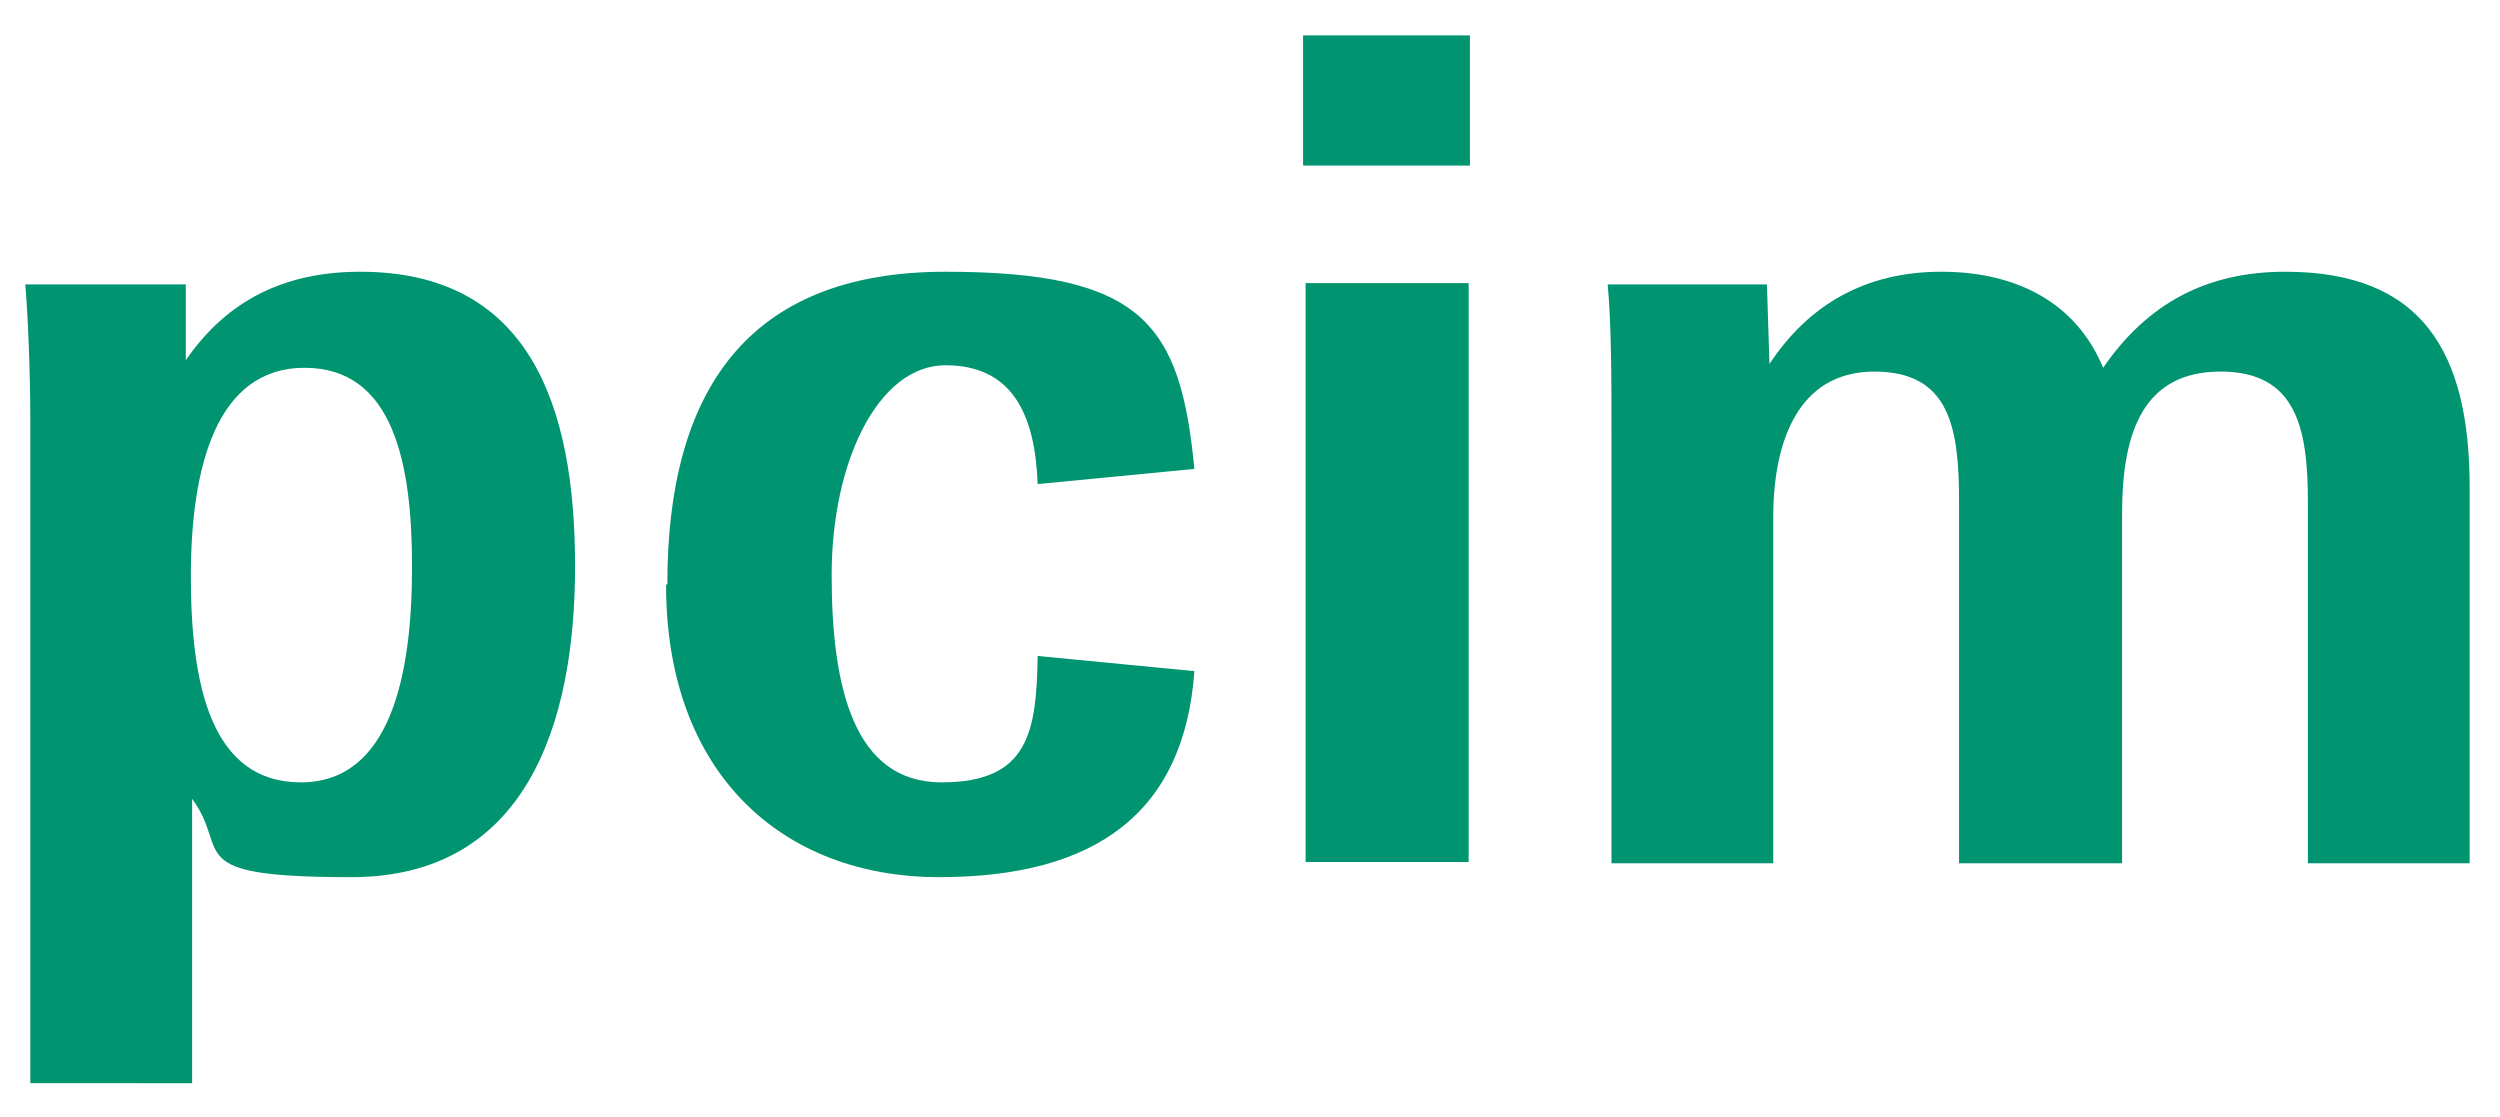 <?xml version="1.0" encoding="UTF-8"?>
<svg xmlns="http://www.w3.org/2000/svg" xmlns:xlink="http://www.w3.org/1999/xlink" id="Ebene_1" version="1.1" viewBox="0 0 197.8 88.4">
  <defs>
    <style>
      .st0 {
        fill: #009470;
      }

      .st1 {
        fill: #203f61;
      }

      .st2 {
        fill: none;
        stroke: #203f61;
        stroke-width: 1.4px;
      }

      .st3 {
        fill: #1f3f60;
      }

      .st4 {
        display: none;
      }
    </style>
  </defs>
  <g id="all_about_automation" class="st4">
    <g>
      <path class="st2" d="M167.2,1.7v30.7h30.8V1.7h-30.8ZM167.4,1.9l30.4,30.4M177.8,32.3l-10.4-10.4M187.5,1.8l10.4,10.4M177.7,1.8l20.2,20.4M187.5,32.3l-20.3-20.8M228.7,1.7v30.7h-30.7V1.7h30.7ZM228.6,1.9l-30.4,30.4M218.2,32.3l10.4-10.4M208.5,1.8l-10.4,10.4M218.3,1.8l-20.2,20.4M208.4,32.3l20.3-20.8"></path>
      <path class="st1" d="M12.4,47.6c-5.8,0-9.5,3.9-9.5,9.3v.5h5.7v-.5c0-2.4,1.5-3.9,3.9-3.9s3.9,1.8,3.9,4.6v3.1c-1.2-.9-2.9-1.5-4.9-1.5-5.9,0-9.2,3.8-9.2,8.6s3.1,8.6,8.7,8.6,4.8-1.1,6.1-2.6v1.9h5v-18.2c-.1-5.6-3.7-9.9-9.7-9.9h0ZM12.3,71.7c-2.7,0-4.3-1.8-4.3-3.9s1.6-3.9,4.3-3.9,4.2,1.8,4.2,3.9-1.4,3.9-4.2,3.9h0ZM41.4,48.2v18.1h0c0,2.8-1.5,4.6-4,4.6s-4.1-1.8-4.1-4.6v-18.1h-5.7v19.4c0,4.8,3,8.8,8.4,8.8s4.7-1.2,5.9-3v2.4h5.1v-27.6h-5.6ZM65.3,53.3v-5.1h-5.1v-7.8h-5.7v7.8h-3.6v5.1h3.6v15.5c0,3.9,3,6.8,7.1,6.8h3.5v-5.4h-2.5c-1.5,0-2.5-.8-2.5-2.5v-14.4h5.2ZM79,47.6c-6.3,0-10,4.3-10,9.9v8.9c0,5.6,3.7,9.9,10,9.9s10-4.3,10-9.9v-8.9c0-5.6-3.7-9.9-10-9.9h0ZM83.4,57.6v8.7c0,2.6-1.5,4.6-4.3,4.6s-4.3-2-4.3-4.6v-8.7c0-2.6,1.5-4.6,4.3-4.6s4.3,2,4.3,4.6h0ZM126,56.1c0-4.7-3-8.6-8.3-8.6s-5,1.1-6.3,3c-1.3-1.8-3.4-3-6.2-3s-4.6,1.1-5.8,3v-2.3h-5.2v27.5h5.7v-19c.2-2.3,1.6-3.8,3.8-3.8s3.6,1.7,3.6,4.2v18.5h5.7v-18.3c0-2.7,1.4-4.4,3.8-4.4s3.6,1.7,3.6,4.2v18.5h5.7v-19.5h0ZM140.7,47.6c-5.8,0-9.5,3.9-9.5,9.3v.5h5.7v-.5c0-2.4,1.5-3.9,3.9-3.9s3.9,1.8,3.9,4.6v3.1c-1.2-.9-2.9-1.5-4.9-1.5-5.9,0-9.2,3.8-9.2,8.6s3.1,8.6,8.7,8.6,4.8-1.1,6.1-2.6v1.9h5v-18.2c-.2-5.6-3.7-9.9-9.7-9.9h0ZM140.5,71.7c-2.7,0-4.3-1.8-4.3-3.9s1.6-3.9,4.3-3.9,4.2,1.8,4.2,3.9-1.3,3.9-4.2,3.9h0ZM168.1,53.3v-5.1h-5.1v-7.8h-5.7v7.8h-3.6v5.1h3.6v15.5c0,3.9,3,6.8,7.1,6.8h3.5v-5.4h-2.4c-1.5,0-2.5-.8-2.5-2.5v-14.4h5.1ZM178.6,38.6h-6v6h6v-6h0ZM178.4,48.2h-5.7v27.5h5.7v-27.5h0ZM193.6,47.6c-6.3,0-10,4.3-10,9.9v8.9c0,5.6,3.7,9.9,10,9.9s10-4.3,10-9.9v-8.9c0-5.6-3.7-9.9-10-9.9h0ZM198,57.6v8.7c0,2.6-1.5,4.6-4.4,4.6s-4.4-2-4.4-4.6v-8.7c0-2.6,1.5-4.6,4.4-4.6,2.8,0,4.4,2,4.4,4.6h0ZM219.9,47.6c-2.7,0-4.7,1.2-5.9,3v-2.4h-5.2v27.5h5.7v-18.1c0-2.8,1.5-4.7,4.1-4.7s4.1,1.8,4.1,4.7v18.1h5.7v-19.4c-.1-4.8-3.1-8.7-8.5-8.7h0Z"></path>
      <path class="st1" d="M11.6,8.6c-4.9,0-8.1,3.3-8.1,7.8v.4h4.8v-.4c0-2.1,1.3-3.3,3.3-3.3s3.3,1.6,3.3,3.9v2.6c-1.1-.8-2.4-1.3-4.2-1.3-5,0-7.8,3.2-7.8,7.3s2.6,7.3,7.4,7.3,4-.9,5.2-2.2v1.6h4.2v-15.3c0-4.8-3-8.4-8.1-8.4h0ZM11.5,29c-2.3,0-3.7-1.5-3.7-3.3s1.4-3.3,3.7-3.3,3.6,1.6,3.6,3.3-1.2,3.3-3.6,3.3h0ZM24.7,1.1v31.3h4.8V1.1h-4.8ZM34.7,1.1v31.3h4.8V1.1h-4.8ZM61.9,8.6c-4.9,0-8.1,3.3-8.1,7.8v.4h4.8v-.4c0-2.1,1.3-3.3,3.3-3.3s3.3,1.6,3.3,3.9v2.6c-1.1-.8-2.4-1.3-4.2-1.3-5,0-7.8,3.2-7.8,7.3s2.6,7.3,7.4,7.3,4-.9,5.2-2.2v1.6h4.2v-15.3c0-4.8-3.1-8.4-8.1-8.4h0ZM61.7,29c-2.3,0-3.7-1.5-3.7-3.3s1.3-3.3,3.7-3.3,3.6,1.6,3.6,3.3-1.1,3.3-3.6,3.3h0ZM84.2,8.6c-1.9,0-3.4.6-4.4,1.7V1.1h-4.8v31.3h4.3v-2c1.1,1.6,2.7,2.5,4.8,2.5,4.2,0,7.7-3,7.7-8.4v-7.5c-.1-5.4-3.5-8.4-7.6-8.4h0ZM86.9,24.5c0,2.2-1.3,3.9-3.6,3.9s-3.6-1.7-3.6-3.9v-7.4c0-2.2,1.3-3.9,3.6-3.9s3.6,1.7,3.6,3.9v7.4h0ZM104.3,8.6c-5.3,0-8.5,3.7-8.5,8.4v7.6c0,4.7,3.2,8.4,8.5,8.4s8.5-3.7,8.5-8.4v-7.6c0-4.8-3.2-8.4-8.5-8.4h0ZM108,17.1v7.4c0,2.2-1.3,3.9-3.7,3.9s-3.7-1.7-3.7-3.9v-7.4c0-2.2,1.3-3.9,3.7-3.9s3.7,1.7,3.7,3.9h0ZM129,9.1v15.3h0c0,2.4-1.3,3.9-3.4,3.9s-3.5-1.5-3.5-3.9v-15.3h-4.8v16.4c0,4.1,2.5,7.4,7.1,7.4s4-1,5-2.6v2h4.4V9.1h-4.8ZM149.5,13.5v-4.4h-4.3V2.5h-4.8v6.7h-3.1v4.3h3.1v13.2c0,3.3,2.6,5.8,6,5.8h3v-4.6h-2.1c-1.2,0-2.1-.7-2.1-2.1v-12.3h4.3Z"></path>
    </g>
  </g>
  <g id="Hamburg" class="st4">
    <path class="st3" d="M12.4,90.8c-2,0-3.5.7-4.5,1.8v-9.3H3v31.3h4.8v-15.3c0-2.4,1.3-3.9,3.5-3.9s3.5,1.6,3.5,3.9v15.3h4.8v-16.5c0-4-2.6-7.3-7.2-7.3h0ZM32.3,90.8c-4.9,0-8.1,3.3-8.1,7.8v.4h4.8v-.4c0-2.1,1.3-3.3,3.3-3.3s3.3,1.6,3.3,3.9v2.6c-1.1-.8-2.4-1.3-4.2-1.3-5,0-7.8,3.2-7.8,7.3s2.6,7.3,7.4,7.3,4-.9,5.2-2.2v1.6h4.2v-15.2c0-4.8-3-8.5-8.1-8.5h0ZM32.2,111.3c-2.3,0-3.7-1.5-3.7-3.3s1.3-3.3,3.7-3.3,3.6,1.6,3.6,3.3-1.2,3.3-3.6,3.3h0ZM72.5,98.1c0-4-2.6-7.2-7-7.2s-4.2,1-5.3,2.5c-1.1-1.5-2.9-2.5-5.3-2.5s-3.9,1-4.9,2.5v-1.9h-4.4v23.2h4.8v-16.1c.2-2,1.3-3.2,3.2-3.2s3.1,1.4,3.1,3.6v15.7h4.8v-15.6c0-2.3,1.2-3.7,3.2-3.7s3.1,1.4,3.1,3.6v15.7h4.8v-16.6h0ZM86.8,90.8c-1.9,0-3.4.6-4.4,1.7v-9.1h-4.8v31.3h4.3v-2c1.1,1.6,2.7,2.5,4.9,2.5,4.2,0,7.6-3,7.6-8.4v-7.5c0-5.5-3.5-8.5-7.6-8.5h0ZM89.6,106.7c0,2.2-1.3,3.9-3.6,3.9s-3.6-1.7-3.6-3.9v-7.4c0-2.2,1.3-3.9,3.6-3.9s3.6,1.7,3.6,3.9v7.4h0ZM110.7,91.4v15.3h0c0,2.4-1.3,3.9-3.4,3.9s-3.5-1.5-3.5-3.9v-15.3h-4.8v16.4c0,4.1,2.5,7.4,7.1,7.4s4-1,5-2.6v2h4.4v-23.2h-4.8ZM130.9,90.8c-2.7,0-4.6,1.2-5.7,3.2v-2.6h-4.4v23.2h4.8v-13.9c0-3.1,1.9-4.9,4.7-4.9h1.4v-5.1h-.8ZM146.8,91.4v2c-1.1-1.6-2.7-2.5-4.9-2.5-4.1,0-7.6,3-7.6,8.5v5.9c0,5.4,3.5,8.3,7.6,8.3s3.3-.6,4.3-1.5v2c0,2.5-1.3,4-3.5,4s-3.4-1.2-3.4-3.2h0c0,0-4.8,0-4.8,0v.2c0,4.4,3.3,7.7,8.2,7.7s8.3-3.6,8.3-8.4v-22.9h-4.2ZM142.7,109c-2.3,0-3.6-1.7-3.6-3.9v-5.8c0-2.3,1.3-4,3.6-4s3.6,1.7,3.6,3.9v5.7c0,2.4-1.3,4.1-3.6,4.1h0Z"></path>
  </g>
  <g id="Friedrichshafen" class="st4">
    <path class="st3" d="M9.7,91.3h2.2v-3.8h-2.9c-3,0-5.1,2-5.1,4.8v2.3H1.3v3.8h2.6v16.3h4.1v-16.3h3.9v-3.8h-3.9v-1.6c0-1.3.7-1.7,1.7-1.7h0ZM23.7,94.2c-2.3,0-3.9,1.1-4.9,2.8v-2.3h-3.8v20.1h4.1v-12c0-2.7,1.6-4.2,4-4.2h1.2v-4.4h-.6ZM31.7,87.6h-4.4v4.4h4.4v-4.4h0ZM31.5,94.6h-4.1v20.1h4.1v-20.1h0ZM46.2,108.1v.2c0,1.7-1.2,3-3.3,3s-3.2-1.5-3.2-3.4v-1.9h10.5v-4.6c0-4.1-2.7-7.3-7.3-7.3s-7.3,3.2-7.3,7.3v6.5c0,4.1,2.8,7.3,7.4,7.3s7.4-3,7.4-6.9v-.2h-4.2ZM42.9,98.1c2.1,0,3.2,1.5,3.2,3.4v.9h-6.3v-.9c0-1.9,1-3.4,3.1-3.4h0ZM64,87.7v7.9c-.9-.9-2.2-1.4-3.8-1.4-3.5,0-6.5,2.6-6.5,7.3v6.5c0,4.7,3,7.3,6.6,7.3s3.3-.8,4.2-2.2v1.7h3.7v-27h-4.2ZM64,107.9c0,1.9-1.1,3.4-3.1,3.4s-3.1-1.5-3.1-3.4v-6.4c0-1.9,1.1-3.4,3.1-3.4s3.1,1.5,3.1,3.4v6.4h0ZM81.5,94.2c-2.3,0-3.9,1.1-4.9,2.8v-2.3h-3.8v20.1h4.1v-12c0-2.7,1.6-4.2,4-4.2h1.2v-4.4h-.6ZM89.5,87.6h-4.4v4.4h4.4v-4.4h0ZM89.4,94.6h-4.1v20.1h4.1v-20.1h0ZM103.5,101.4h4.1v-.3c0-3.9-2.7-6.9-7.1-6.9s-7.1,3.2-7.1,7.3v6.5c0,4.1,2.7,7.3,7.1,7.3s7.2-3.1,7.2-7.1v-.2h-4.1v.2c0,1.8-1.1,3.2-3,3.2s-3-1.5-3-3.4v-6.4c0-1.9,1.1-3.4,3-3.4s3,1.3,3,3v.2h0ZM119.5,94.2c-1.7,0-3,.6-3.9,1.6v-8h-4.1v27h4.1v-13.2c0-2.1,1.1-3.4,3-3.4s3,1.4,3,3.4v13.2h4.1v-14.3c0-3.5-2.2-6.3-6.2-6.3h0ZM139,101.2h4.1v-.4c0-4.6-3.6-6.7-7-6.7s-6.7,2.5-6.7,5.9,2.1,4.9,4.9,5.9l1.8.6c1.7.6,3.1,1.2,3.1,2.5s-1.1,2.2-2.8,2.2-3.1-1-3.1-2.9v-.3h-4.1v.8c0,3.5,2.9,6.4,7.2,6.4s7.1-2.7,7.1-6.2-2.2-5-5-5.9l-1.7-.6c-1.9-.6-3.2-1.1-3.2-2.5s.7-1.9,2.6-1.9,2.8,1.1,2.8,2.7v.4h0ZM155.2,94.2c-1.7,0-3,.6-3.9,1.6v-8h-4.1v27h4.1v-13.2c0-2.1,1.1-3.4,3-3.4s3,1.4,3,3.4v13.2h4.1v-14.3c0-3.5-2.2-6.3-6.2-6.3h0ZM172.4,94.2c-4.2,0-7,2.8-7,6.8v.4h4.1v-.4c0-1.8,1.1-2.9,2.8-2.9s2.8,1.3,2.8,3.4v2.3c-.9-.7-2.1-1.1-3.6-1.1-4.3,0-6.7,2.8-6.7,6.3s2.3,6.3,6.4,6.3,3.5-.8,4.5-1.9v1.4h3.6v-13.3c0-4.2-2.5-7.3-6.9-7.3h0ZM172.3,111.8c-2,0-3.2-1.3-3.2-2.9s1.2-2.9,3.2-2.9,3.1,1.3,3.1,2.9-1,2.9-3.1,2.9h0ZM190.8,91.3h2.2v-3.8h-3c-2.9,0-5.1,2-5.1,4.8v2.3h-2.6v3.8h2.6v16.3h4.1v-16.3h3.9v-3.8h-3.9v-1.6c.1-1.3.8-1.7,1.8-1.7h0ZM205.9,108.1v.2c0,1.7-1.2,3-3.3,3s-3.2-1.5-3.2-3.4v-1.9h10.5v-4.6c0-4.1-2.7-7.3-7.3-7.3s-7.3,3.2-7.3,7.3v6.5c0,4.1,2.8,7.3,7.4,7.3s7.4-3,7.4-6.9v-.2h-4.2ZM202.5,98.1c2.1,0,3.2,1.5,3.2,3.4v.9h-6.3v-.9c0-1.9,1.1-3.4,3.1-3.4h0ZM222,94.2c-2,0-3.4.8-4.3,2.2v-1.7h-3.8v20.1h4.1v-13.2c0-2.1,1.1-3.4,3-3.4s3,1.4,3,3.4v13.2h4.1v-14.1c0-3.7-2.2-6.5-6.1-6.5h0Z"></path>
  </g>
  <g id="Chemnitz" class="st4">
    <path class="st1" d="M14.1,99.2h4.8v-.3c0-4.5-3.1-8-8.2-8s-8.2,3.7-8.2,8.4v7.6c0,4.8,3.1,8.4,8.2,8.4s8.3-3.5,8.3-8.2v-.3h-4.8v.2c0,2.1-1.3,3.7-3.5,3.7s-3.4-1.7-3.4-3.9v-7.4c0-2.2,1.2-3.9,3.4-3.9s3.4,1.5,3.4,3.5v.2h0ZM32.6,90.9c-2,0-3.5.7-4.6,1.8v-9.3h-4.8v31.3h4.8v-15.3c0-2.4,1.3-3.9,3.5-3.9s3.5,1.6,3.5,3.9v15.3h4.8v-16.5c0-4.1-2.6-7.3-7.2-7.3h0ZM56.7,107v.2c0,2-1.4,3.5-3.8,3.5s-3.7-1.7-3.7-3.9v-2.1h12.1v-5.3c0-4.8-3.1-8.4-8.5-8.4s-8.4,3.7-8.4,8.4v7.6c0,4.8,3.2,8.4,8.5,8.4s8.5-3.5,8.5-8v-.4h-4.7ZM52.8,95.4c2.4,0,3.7,1.7,3.7,3.9v1h-7.3v-1c0-2.2,1.2-3.9,3.6-3.9h0ZM92.8,98.1c0-4-2.6-7.2-7-7.2s-4.2,1-5.3,2.5c-1.1-1.6-2.9-2.5-5.2-2.5s-3.9.9-4.9,2.5v-1.9h-4.4v23.2h4.8v-16.1c.2-2,1.3-3.2,3.2-3.2s3.1,1.4,3.1,3.6v15.7h4.8v-15.5c0-2.3,1.2-3.7,3.2-3.7s3.1,1.4,3.1,3.6v15.7h4.8v-16.7h-.2ZM107.4,90.9c-2.3,0-4,1-5,2.6v-2h-4.4v23.2h4.8v-15.3c0-2.4,1.3-3.9,3.4-3.9s3.5,1.6,3.5,3.9v15.3h4.8v-16.4c0-4.1-2.5-7.4-7.1-7.4h0ZM124.6,83.3h-5.1v5.1h5.1v-5.1h0ZM124.4,91.4h-4.8v23.2h4.8v-23.2h0ZM140.3,95.8v-4.3h-4.3v-6.7h-4.8v6.7h-3.1v4.3h3.1v13.2c0,3.3,2.6,5.8,6,5.8h3v-4.6h-2.2c-1.2,0-2.1-.7-2.1-2.2v-12.2h4.4ZM149.3,110.3l9.6-14.8v-4.1h-15.1v4.3h9.4l-9.7,14.8v4.2h15.6v-4.3h-9.8Z"></path>
  </g>
  <g id="Essen" class="st4">
    <path class="st3" d="M14.8,107.5v.2c0,2-1.4,3.5-3.8,3.5s-3.7-1.7-3.7-4v-2.1h12.2v-5.4c0-4.8-3.1-8.5-8.5-8.5s-8.5,3.7-8.5,8.5v7.6c0,4.8,3.2,8.5,8.6,8.5s8.6-3.5,8.6-8.1v-.2h-4.9ZM10.9,95.9c2.4,0,3.7,1.7,3.7,4v1h-7.3v-1c0-2.3,1.2-4,3.6-4h0ZM34.5,99.5h4.8v-.4c0-5.4-4.3-7.8-8.1-7.8s-7.9,3-7.8,6.9c0,4,2.4,5.7,5.8,6.9l2.1.7c2,.7,3.7,1.4,3.7,2.9s-1.3,2.5-3.3,2.5-3.7-1.2-3.7-3.4v-.4h-4.8v.9c0,4.1,3.4,7.5,8.4,7.5s8.2-3.1,8.2-7.2-2.5-5.8-5.8-6.9l-2-.7c-2.2-.8-3.7-1.3-3.7-2.9s.9-2.2,3-2.2,3.3,1.3,3.3,3.2v.4h0ZM54.3,99.5h4.8v-.4c0-5.4-4.3-7.8-8.1-7.8s-7.9,3-7.8,6.9c0,4,2.4,5.7,5.8,6.9l2.1.7c2,.7,3.7,1.4,3.7,2.9s-1.3,2.5-3.3,2.5-3.7-1.2-3.7-3.4v-.4h-4.8v.9c0,4.1,3.4,7.5,8.4,7.5s8.2-3.1,8.2-7.2-2.5-5.8-5.8-6.9l-2-.7c-2.2-.8-3.7-1.3-3.7-2.9s.9-2.2,3-2.2,3.3,1.3,3.3,3.2v.4h-.1ZM75.6,107.5v.2c0,2-1.4,3.5-3.8,3.5s-3.7-1.7-3.7-4v-2.1h12.2v-5.4c0-4.8-3.1-8.5-8.5-8.5s-8.5,3.7-8.5,8.5v7.6c0,4.8,3.2,8.5,8.6,8.5s8.6-3.5,8.6-8.1v-.2h-4.9ZM71.7,95.9c2.4,0,3.7,1.7,3.7,4v1h-7.3v-1c0-2.3,1.2-4,3.6-4h0ZM94.4,91.3c-2.3,0-4,1-5.1,2.6v-2h-4.4v23.4h4.8v-15.4c0-2.4,1.3-4,3.5-4s3.5,1.6,3.5,4v15.4h4.8v-16.5c0-4.1-2.5-7.5-7.1-7.5h0Z"></path>
  </g>
  <g id="Leipzig" class="st4">
    <path class="st3" d="M3,83.3v31.3h4.8v-31.3H3ZM24.8,106.9v.2c0,2-1.4,3.5-3.8,3.5s-3.7-1.7-3.7-3.9v-2.1h12.1v-5.3c0-4.8-3.1-8.4-8.5-8.4s-8.4,3.7-8.4,8.4v7.6c0,4.8,3.2,8.4,8.5,8.4s8.6-3.5,8.6-8v-.2h-4.8v-.2ZM20.9,95.3c2.4,0,3.7,1.7,3.7,3.9v1h-7.3v-1c0-2.2,1.3-3.9,3.6-3.9h0ZM39,83.2h-5.1v5.1h5.1v-5.1h0ZM38.8,91.3h-4.8v23.2h4.8v-23.2h0ZM53.2,90.8c-2.2,0-3.8,1-4.9,2.5v-2h-4.3v30.6h4.8v-8.4c1.1,1.1,2.5,1.7,4.4,1.7,4.1,0,7.5-3,7.5-8.4v-7.6c.2-5.5-3.3-8.4-7.5-8.4h0ZM56.1,106.6c0,2.2-1.3,3.9-3.6,3.9s-3.6-1.7-3.6-3.9v-7.4c0-2.3,1.3-3.9,3.6-3.9s3.6,1.7,3.6,3.9v7.4h0ZM70.3,110.2l9.7-14.8v-4.1h-15.2v4.3h9.4l-9.7,14.8v4.1h15.6v-4.3h-9.8ZM89.4,83.2h-5.1v5.1h5.1v-5.1h0ZM89.3,91.3h-4.8v23.2h4.8v-23.2h0ZM106.5,91.3v2c-1.1-1.6-2.7-2.5-4.9-2.5-4.1,0-7.6,3-7.6,8.5v5.9c0,5.4,3.5,8.3,7.6,8.3s3.3-.6,4.3-1.5v2c0,2.5-1.3,4-3.5,4s-3.4-1.2-3.4-3.2h0c0,0-4.8,0-4.8,0v.2c0,4.4,3.3,7.7,8.2,7.7s8.3-3.6,8.3-8.4v-22.9h-4.2ZM102.4,108.9c-2.3,0-3.6-1.7-3.6-3.9v-5.8c0-2.3,1.3-4,3.6-4s3.6,1.7,3.6,3.9v5.7c0,2.4-1.3,4.1-3.6,4.1h0Z"></path>
  </g>
  <g>
    <path class="st0" d="M2.4,33.4c0-4-.2-8.6-.4-10.9h12.7v6c3.3-4.8,7.9-7,13.8-7,13.4,0,17,10.6,17,23.3s-4,24.6-17.7,24.6-9.5-2-12.6-6.2v22.5H2.4v-52.2ZM32.6,44.8c0-8.2-1.5-15.7-8.5-15.7s-9,7.9-9,16.5,1.6,16.3,8.7,16.3,8.8-8.5,8.8-17Z"></path>
    <path class="st0" d="M52.8,46.2c0-15.2,6.3-24.7,22-24.7s18.6,4.2,19.7,15.6l-12.4,1.2c-.2-5.5-2-9.4-7.3-9.4s-9,7.6-9,16.6,1.8,16.4,8.7,16.4,7.5-4,7.6-10l12.4,1.2c-.8,11.2-7.8,16.3-20.2,16.3s-21.6-8.2-21.6-23.1Z"></path>
    <path class="st0" d="M103.1,2.8h13.2v10.3h-13.2V2.8ZM103.3,22.4h12.9v45.8h-12.9V22.4Z"></path>
    <path class="st0" d="M127.5,34.4c0-4.2,0-8.7-.3-11.9h12.6l.2,6.3c3.1-4.7,7.6-7.3,13.6-7.3s10.7,2.5,12.8,7.6c3.5-5.1,8.2-7.6,14.4-7.6,10.9,0,14.6,6.4,14.6,17.1v29.7h-12.8v-28.6c0-5.8-.9-10.3-6.9-10.3s-7.8,4.6-7.8,11.2v27.7h-12.9v-28.6c0-5.8-.7-10.3-6.7-10.3s-8,5.5-8,11.5v27.4h-12.8v-33.9Z"></path>
  </g>
</svg>
